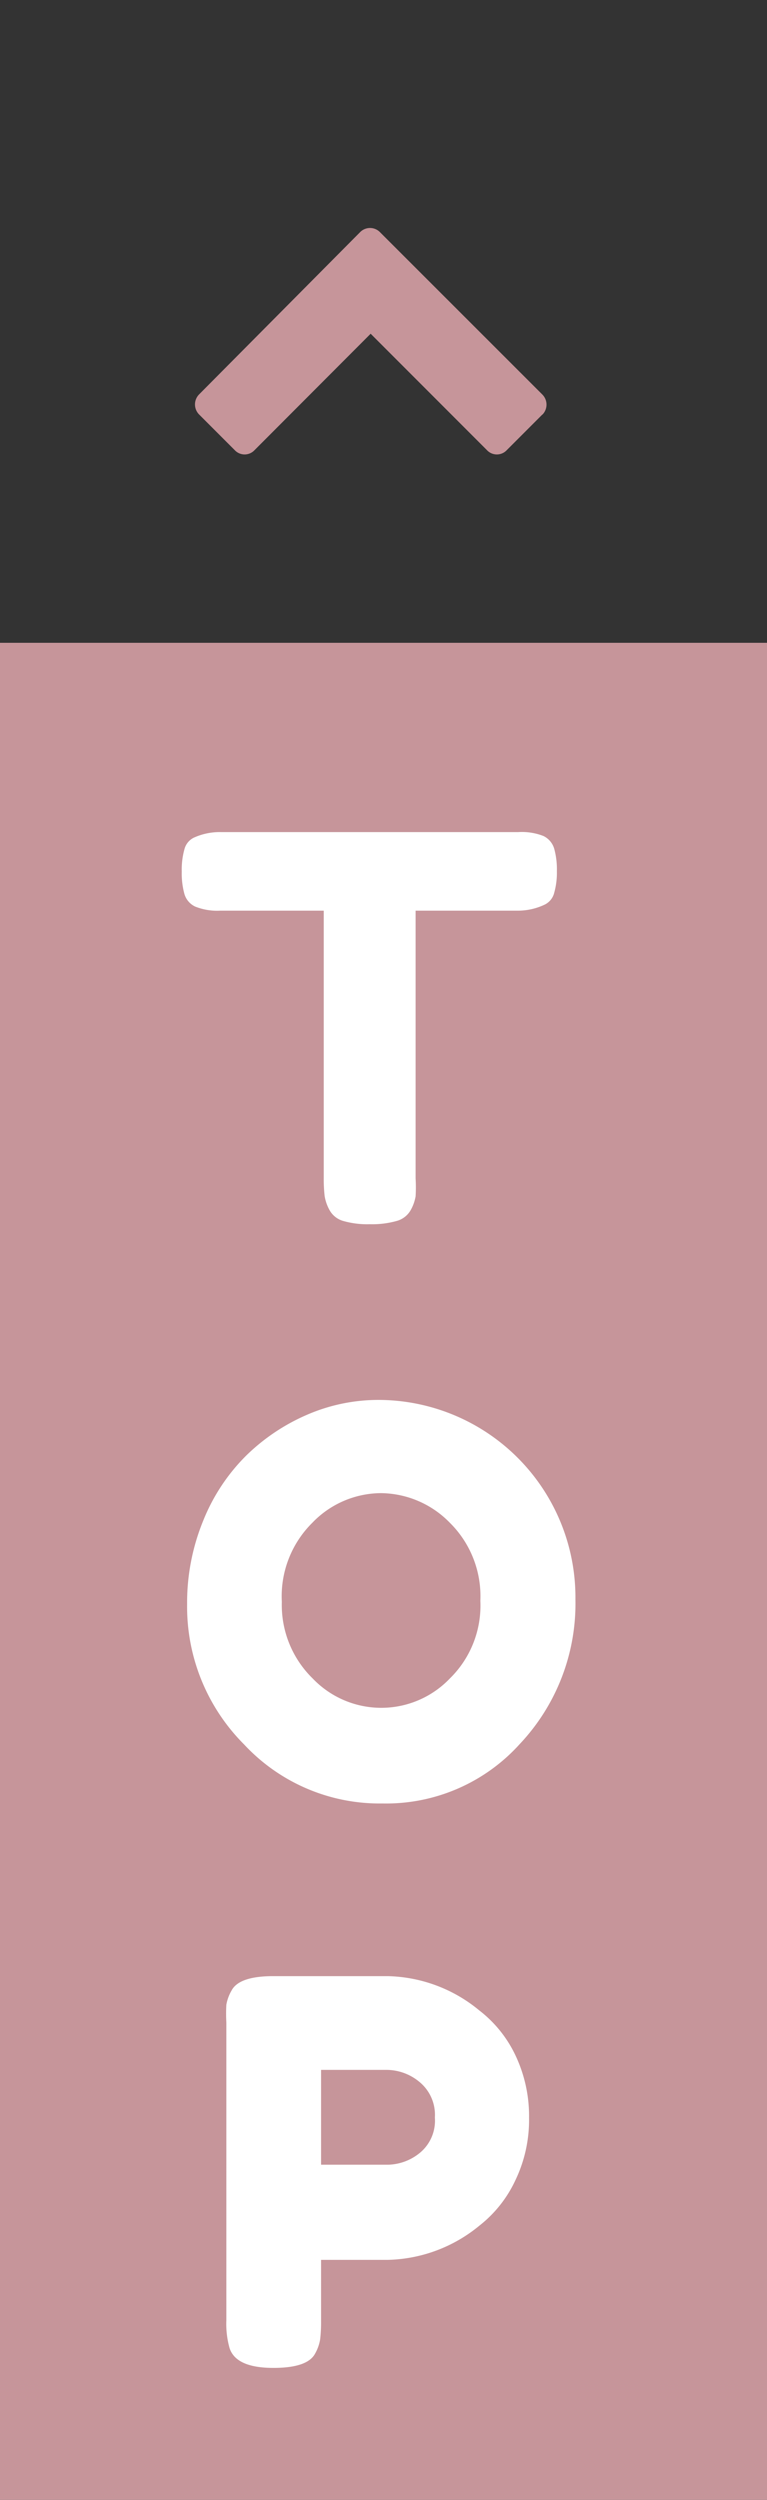 <svg xmlns="http://www.w3.org/2000/svg" viewBox="0 0 43 140"><rect x="0" y="0" width="43" height="140" fill="#333333" stroke="none"/><defs><style>.a{fill:#c6959a;}.b{fill:#fff;}</style></defs><title>top</title><rect class="a" y="36" width="43" height="104"/><path class="b" d="M12.38,46.6H29.06a3.33,3.33,0,0,1,1.41.22,1.15,1.15,0,0,1,.6.71,4.34,4.34,0,0,1,.15,1.26A4.14,4.14,0,0,1,31.07,50a1,1,0,0,1-.51.65A3.49,3.49,0,0,1,29,51H23.3V66a8.56,8.56,0,0,1,0,1,2.41,2.41,0,0,1-.27.76,1.29,1.29,0,0,1-.8.62,5.11,5.11,0,0,1-1.5.18,4.92,4.92,0,0,1-1.48-.18,1.27,1.27,0,0,1-.78-.62,2.42,2.42,0,0,1-.27-.78,8.39,8.39,0,0,1-.05-1V51H12.35a3.31,3.31,0,0,1-1.41-.23,1.13,1.13,0,0,1-.6-.7,4.34,4.34,0,0,1-.15-1.26,4.22,4.22,0,0,1,.15-1.25,1,1,0,0,1,.51-.64A3.49,3.49,0,0,1,12.38,46.6Z"/><path class="b" d="M21.26,78.4a11.06,11.06,0,0,1,11,11.17,11.45,11.45,0,0,1-3.12,8.1A10.09,10.09,0,0,1,21.44,101a10.38,10.38,0,0,1-7.75-3.3,10.91,10.91,0,0,1-3.2-7.86,12.1,12.1,0,0,1,.9-4.67,10.79,10.79,0,0,1,2.4-3.64,11.23,11.23,0,0,1,3.45-2.31A10.06,10.06,0,0,1,21.26,78.4ZM15.8,89.71A5.75,5.75,0,0,0,17.53,94a5.32,5.32,0,0,0,7.69,0,5.71,5.71,0,0,0,1.71-4.35,5.78,5.78,0,0,0-1.72-4.38,5.46,5.46,0,0,0-3.86-1.65,5.37,5.37,0,0,0-3.84,1.66A5.79,5.79,0,0,0,15.8,89.71Z"/><path class="b" d="M28.88,115.07a7.93,7.93,0,0,1,.78,3.54,7.81,7.81,0,0,1-.78,3.52,6.94,6.94,0,0,1-2,2.51,8.36,8.36,0,0,1-5.16,1.92H18V130a8.39,8.39,0,0,1-.05,1,2.4,2.4,0,0,1-.28.8q-.42.81-2.34.81-2.1,0-2.46-1.11a5,5,0,0,1-.18-1.56V113.27a9.06,9.06,0,0,1,0-1,2.41,2.41,0,0,1,.29-.79q.42-.81,2.34-.81h6.42a8.32,8.32,0,0,1,5.13,1.92A6.89,6.89,0,0,1,28.88,115.07Zm-5.37,5.52a2.33,2.33,0,0,0,.87-2,2.38,2.38,0,0,0-.87-2,2.9,2.9,0,0,0-1.8-.67H18v5.31h3.78A2.91,2.91,0,0,0,23.51,120.59Z"/><path class="a" d="M30.41,23.21l-2,2a.76.76,0,0,1-1.11,0l-6.52-6.52-6.51,6.52a.76.76,0,0,1-1.11,0l-2-2a.8.8,0,0,1,0-1.12L20.19,13a.78.78,0,0,1,1.11,0l9.11,9.1a.8.8,0,0,1,0,1.12Z"/></svg>